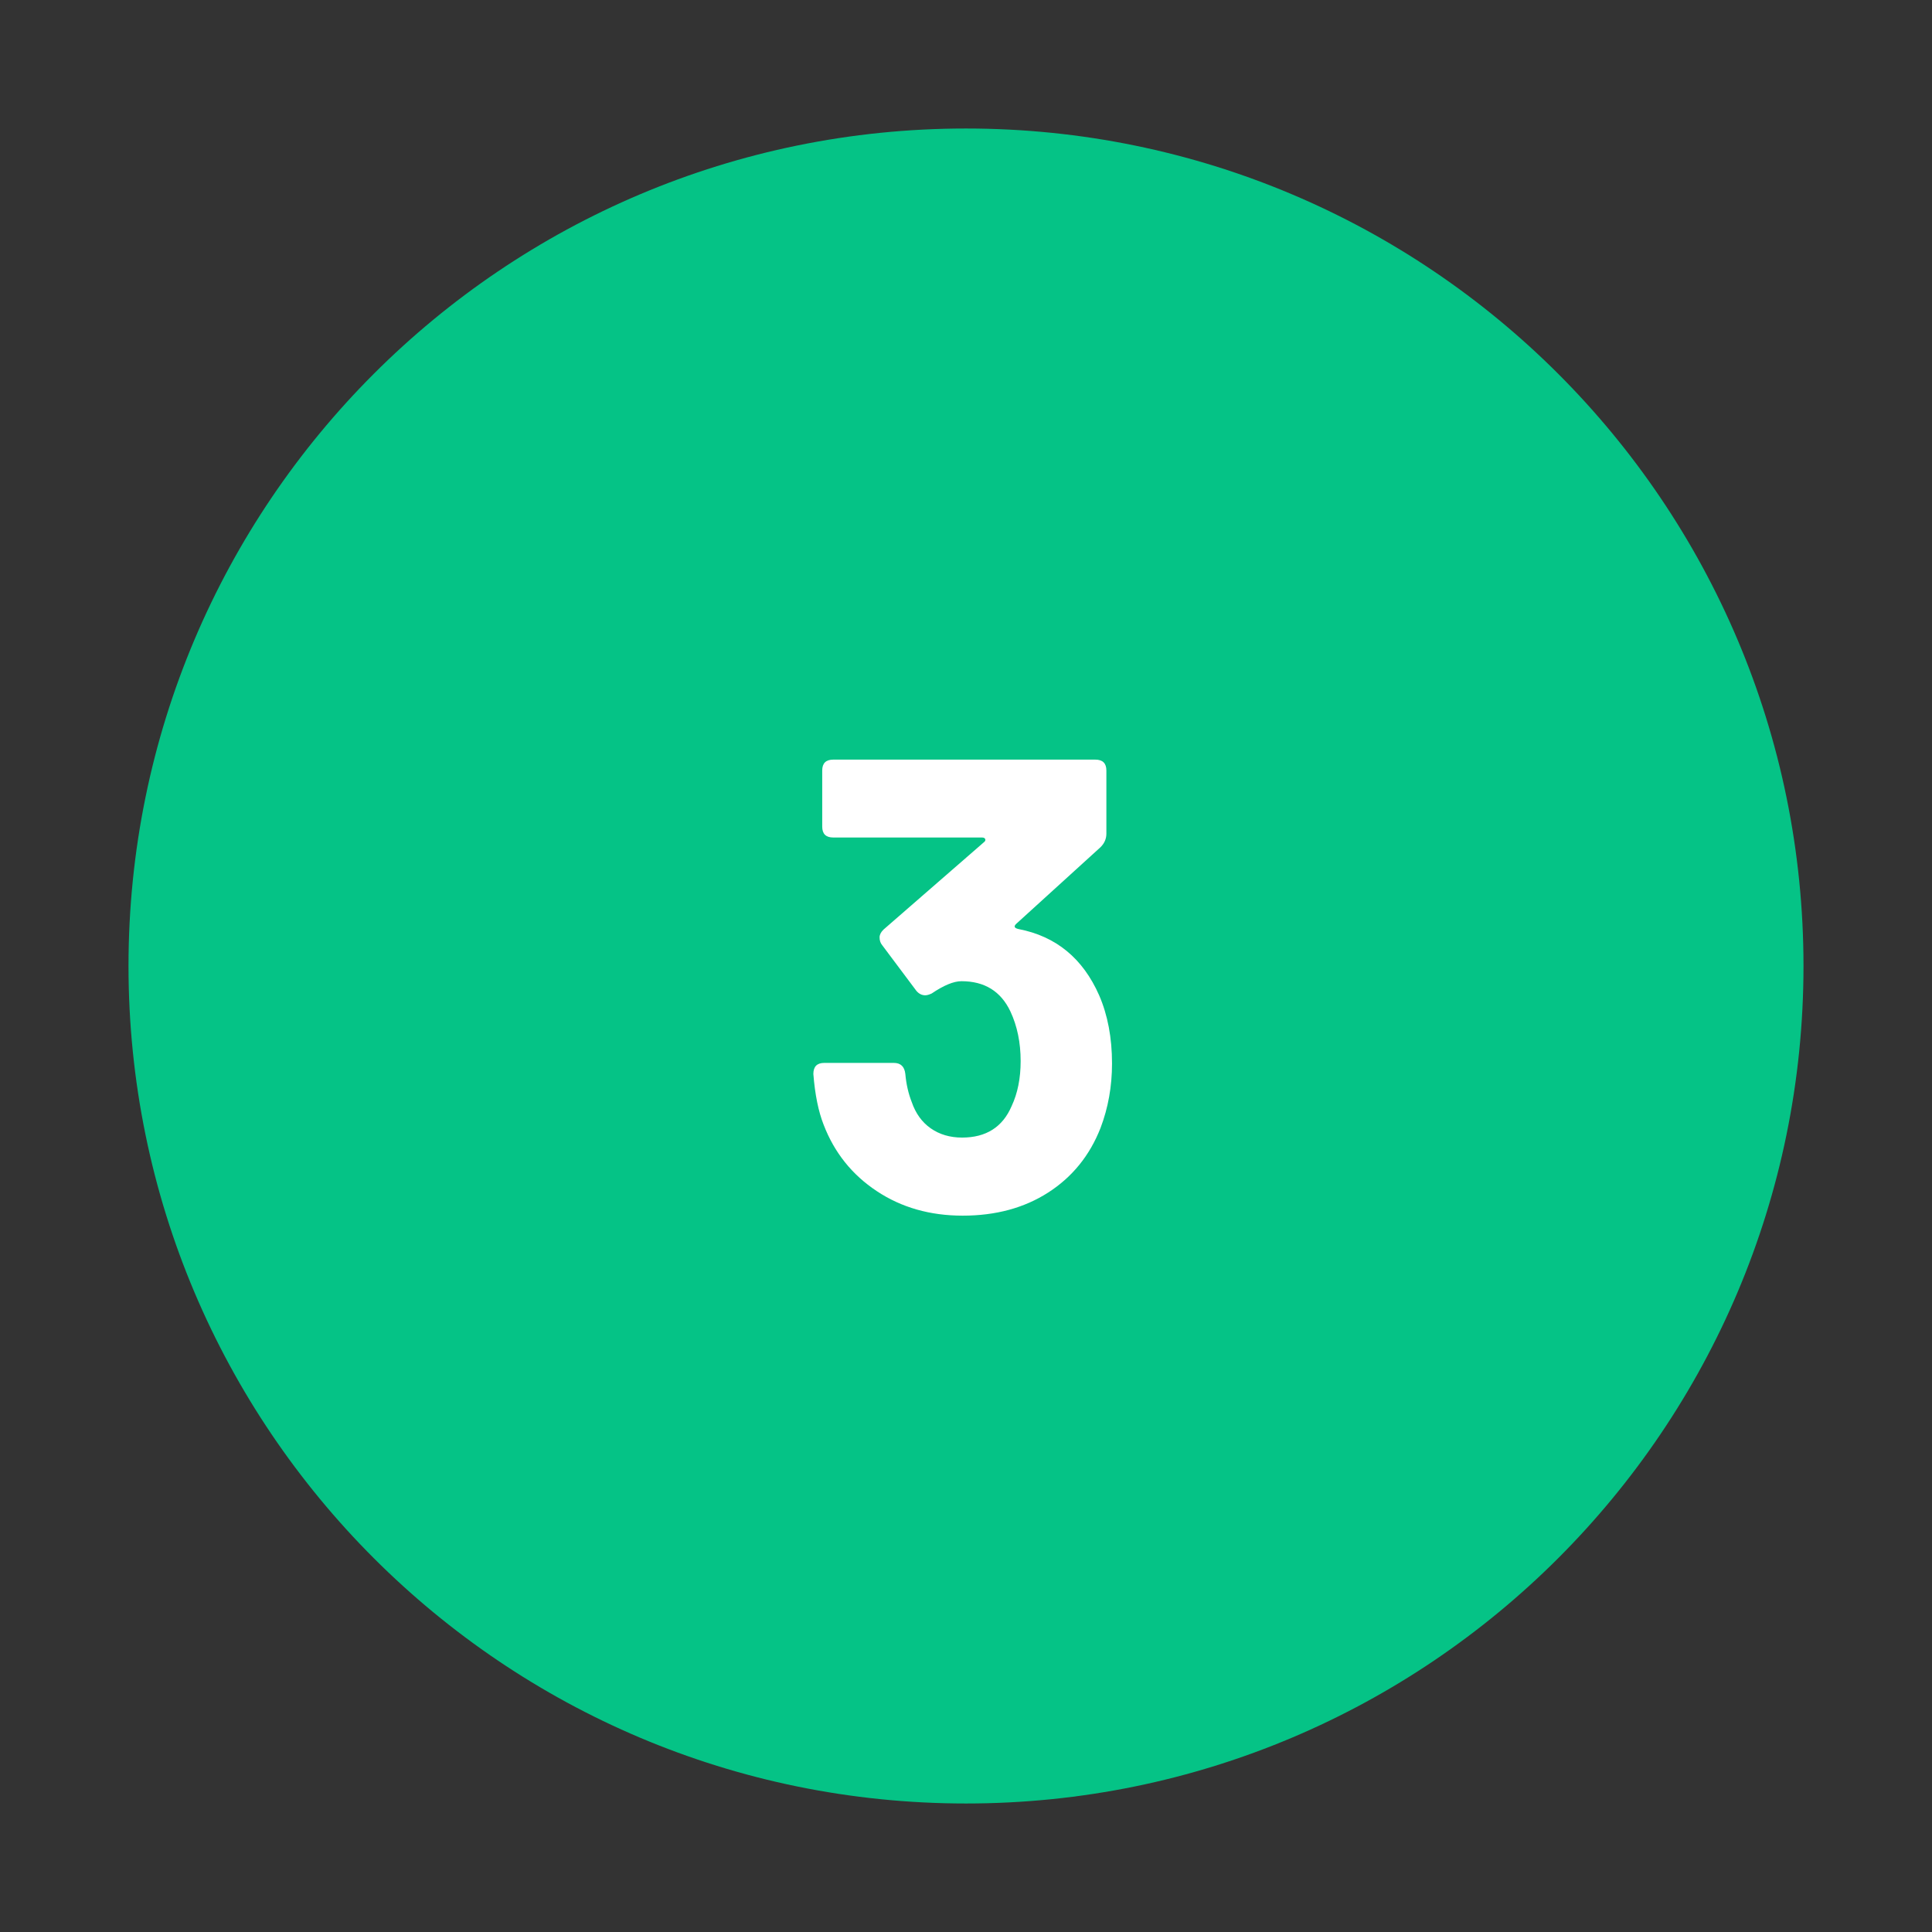<svg xmlns="http://www.w3.org/2000/svg" xmlns:xlink="http://www.w3.org/1999/xlink" width="200" viewBox="0 0 150 150" height="200" preserveAspectRatio="xMidYMid meet"><rect x="0" y="0" width="150" height="150" fill="#333333" stroke="none"/><defs><g></g><clipPath id="e23caaa627"><path d="M 9.977 9.977 L 140.023 9.977 L 140.023 140.023 L 9.977 140.023 Z M 9.977 9.977 " clip-rule="nonzero"></path></clipPath><clipPath id="c6eeedbc40"><path d="M 75 9.977 C 39.09 9.977 9.977 39.09 9.977 75 C 9.977 110.91 39.09 140.023 75 140.023 C 110.91 140.023 140.023 110.91 140.023 75 C 140.023 39.09 110.91 9.977 75 9.977 Z M 75 9.977 " clip-rule="nonzero"></path></clipPath></defs><g clip-path="url(#e23caaa627)"><g clip-path="url(#c6eeedbc40)"><path fill="#05c386" d="M 9.977 9.977 L 140.023 9.977 L 140.023 140.023 L 9.977 140.023 Z M 9.977 9.977 " fill-opacity="1" fill-rule="nonzero"></path></g></g><g fill="#ffffff" fill-opacity="1"><g transform="translate(61.493, 93.977)"><g><path d="M 23.844 -16.703 C 24.508 -15.172 24.844 -13.406 24.844 -11.406 C 24.844 -9.633 24.547 -7.969 23.953 -6.406 C 23.117 -4.27 21.766 -2.598 19.891 -1.391 C 18.023 -0.191 15.812 0.406 13.25 0.406 C 10.719 0.406 8.492 -0.227 6.578 -1.5 C 4.66 -2.77 3.285 -4.488 2.453 -6.656 C 2.047 -7.688 1.781 -9 1.656 -10.594 C 1.656 -11.164 1.938 -11.453 2.5 -11.453 L 7.906 -11.453 C 8.438 -11.453 8.734 -11.164 8.797 -10.594 C 8.867 -9.801 9.035 -9.07 9.297 -8.406 C 9.598 -7.531 10.086 -6.852 10.766 -6.375 C 11.453 -5.895 12.266 -5.656 13.203 -5.656 C 15.066 -5.656 16.348 -6.469 17.047 -8.094 C 17.516 -9.094 17.75 -10.258 17.75 -11.594 C 17.75 -13.031 17.484 -14.316 16.953 -15.453 C 16.211 -17.016 14.945 -17.797 13.156 -17.797 C 12.551 -17.797 11.781 -17.477 10.844 -16.844 C 10.645 -16.75 10.477 -16.703 10.344 -16.703 C 10.082 -16.703 9.852 -16.816 9.656 -17.047 L 7 -20.594 C 6.863 -20.758 6.797 -20.961 6.797 -21.203 C 6.797 -21.398 6.895 -21.598 7.094 -21.797 L 14.906 -28.594 C 15 -28.664 15.031 -28.742 15 -28.828 C 14.969 -28.91 14.883 -28.953 14.75 -28.953 L 3.203 -28.953 C 2.629 -28.953 2.344 -29.234 2.344 -29.797 L 2.344 -34.156 C 2.344 -34.719 2.629 -35 3.203 -35 L 23.547 -35 C 24.117 -35 24.406 -34.719 24.406 -34.156 L 24.406 -29.25 C 24.406 -28.852 24.254 -28.504 23.953 -28.203 L 17.406 -22.25 C 17.195 -22.051 17.258 -21.914 17.594 -21.844 C 20.5 -21.281 22.582 -19.566 23.844 -16.703 Z M 23.844 -16.703 "></path></g></g></g></svg>